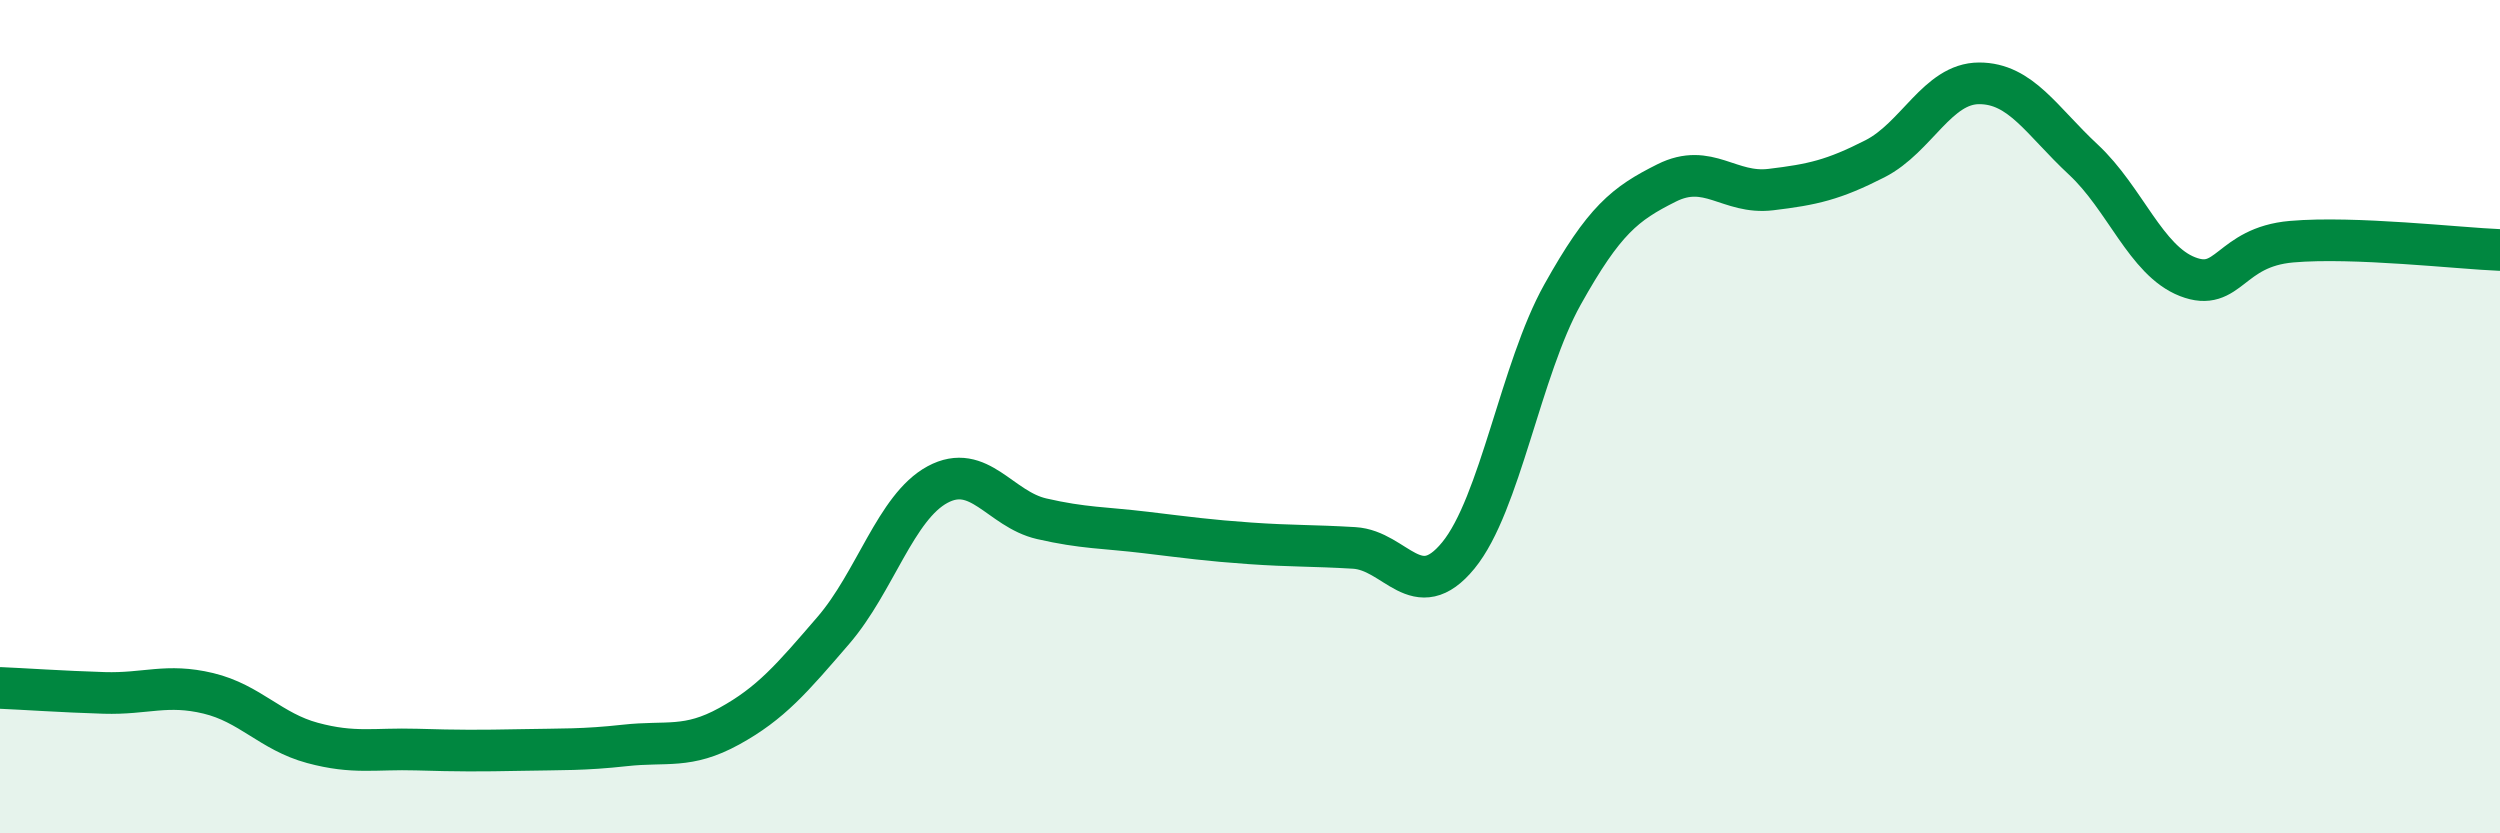 
    <svg width="60" height="20" viewBox="0 0 60 20" xmlns="http://www.w3.org/2000/svg">
      <path
        d="M 0,16.51 C 0.5,16.53 1.5,16.6 2.5,16.63 C 3.5,16.66 4,16.4 5,16.64 C 6,16.88 6.5,17.56 7.5,17.83 C 8.5,18.1 9,17.96 10,17.99 C 11,18.02 11.5,18.02 12.5,18 C 13.5,17.98 14,18 15,17.89 C 16,17.78 16.5,17.98 17.5,17.43 C 18.5,16.88 19,16.29 20,15.13 C 21,13.97 21.5,12.17 22.5,11.63 C 23.5,11.09 24,12.22 25,12.45 C 26,12.68 26.5,12.66 27.5,12.78 C 28.5,12.9 29,12.97 30,13.04 C 31,13.11 31.5,13.09 32.5,13.15 C 33.5,13.21 34,14.55 35,13.33 C 36,12.11 36.5,8.86 37.5,7.07 C 38.5,5.28 39,4.89 40,4.39 C 41,3.89 41.5,4.67 42.5,4.55 C 43.5,4.43 44,4.32 45,3.81 C 46,3.3 46.5,2 47.5,2 C 48.5,2 49,2.9 50,3.83 C 51,4.76 51.5,6.25 52.5,6.64 C 53.5,7.03 53.5,5.93 55,5.8 C 56.5,5.67 59,5.96 60,6L60 20L0 20Z"
        fill="#008740"
        opacity="0.1"
        stroke-linecap="round"
        stroke-linejoin="round"
      />
      <path
        d="M 0,16.51 C 0.5,16.53 1.5,16.6 2.5,16.63 C 3.5,16.66 4,16.4 5,16.64 C 6,16.88 6.5,17.56 7.5,17.83 C 8.5,18.1 9,17.96 10,17.99 C 11,18.02 11.5,18.02 12.5,18 C 13.5,17.98 14,18 15,17.89 C 16,17.78 16.5,17.98 17.5,17.43 C 18.5,16.88 19,16.29 20,15.13 C 21,13.97 21.5,12.17 22.5,11.63 C 23.5,11.09 24,12.22 25,12.45 C 26,12.68 26.5,12.66 27.5,12.78 C 28.5,12.9 29,12.97 30,13.04 C 31,13.11 31.5,13.09 32.5,13.15 C 33.5,13.21 34,14.55 35,13.33 C 36,12.11 36.5,8.86 37.5,7.07 C 38.5,5.28 39,4.89 40,4.39 C 41,3.89 41.5,4.67 42.5,4.55 C 43.5,4.43 44,4.32 45,3.81 C 46,3.3 46.5,2 47.5,2 C 48.5,2 49,2.9 50,3.83 C 51,4.76 51.5,6.25 52.5,6.64 C 53.5,7.03 53.5,5.93 55,5.8 C 56.5,5.67 59,5.96 60,6"
        stroke="#008740"
        stroke-width="1"
        fill="none"
        stroke-linecap="round"
        stroke-linejoin="round"
      />
    </svg>
  